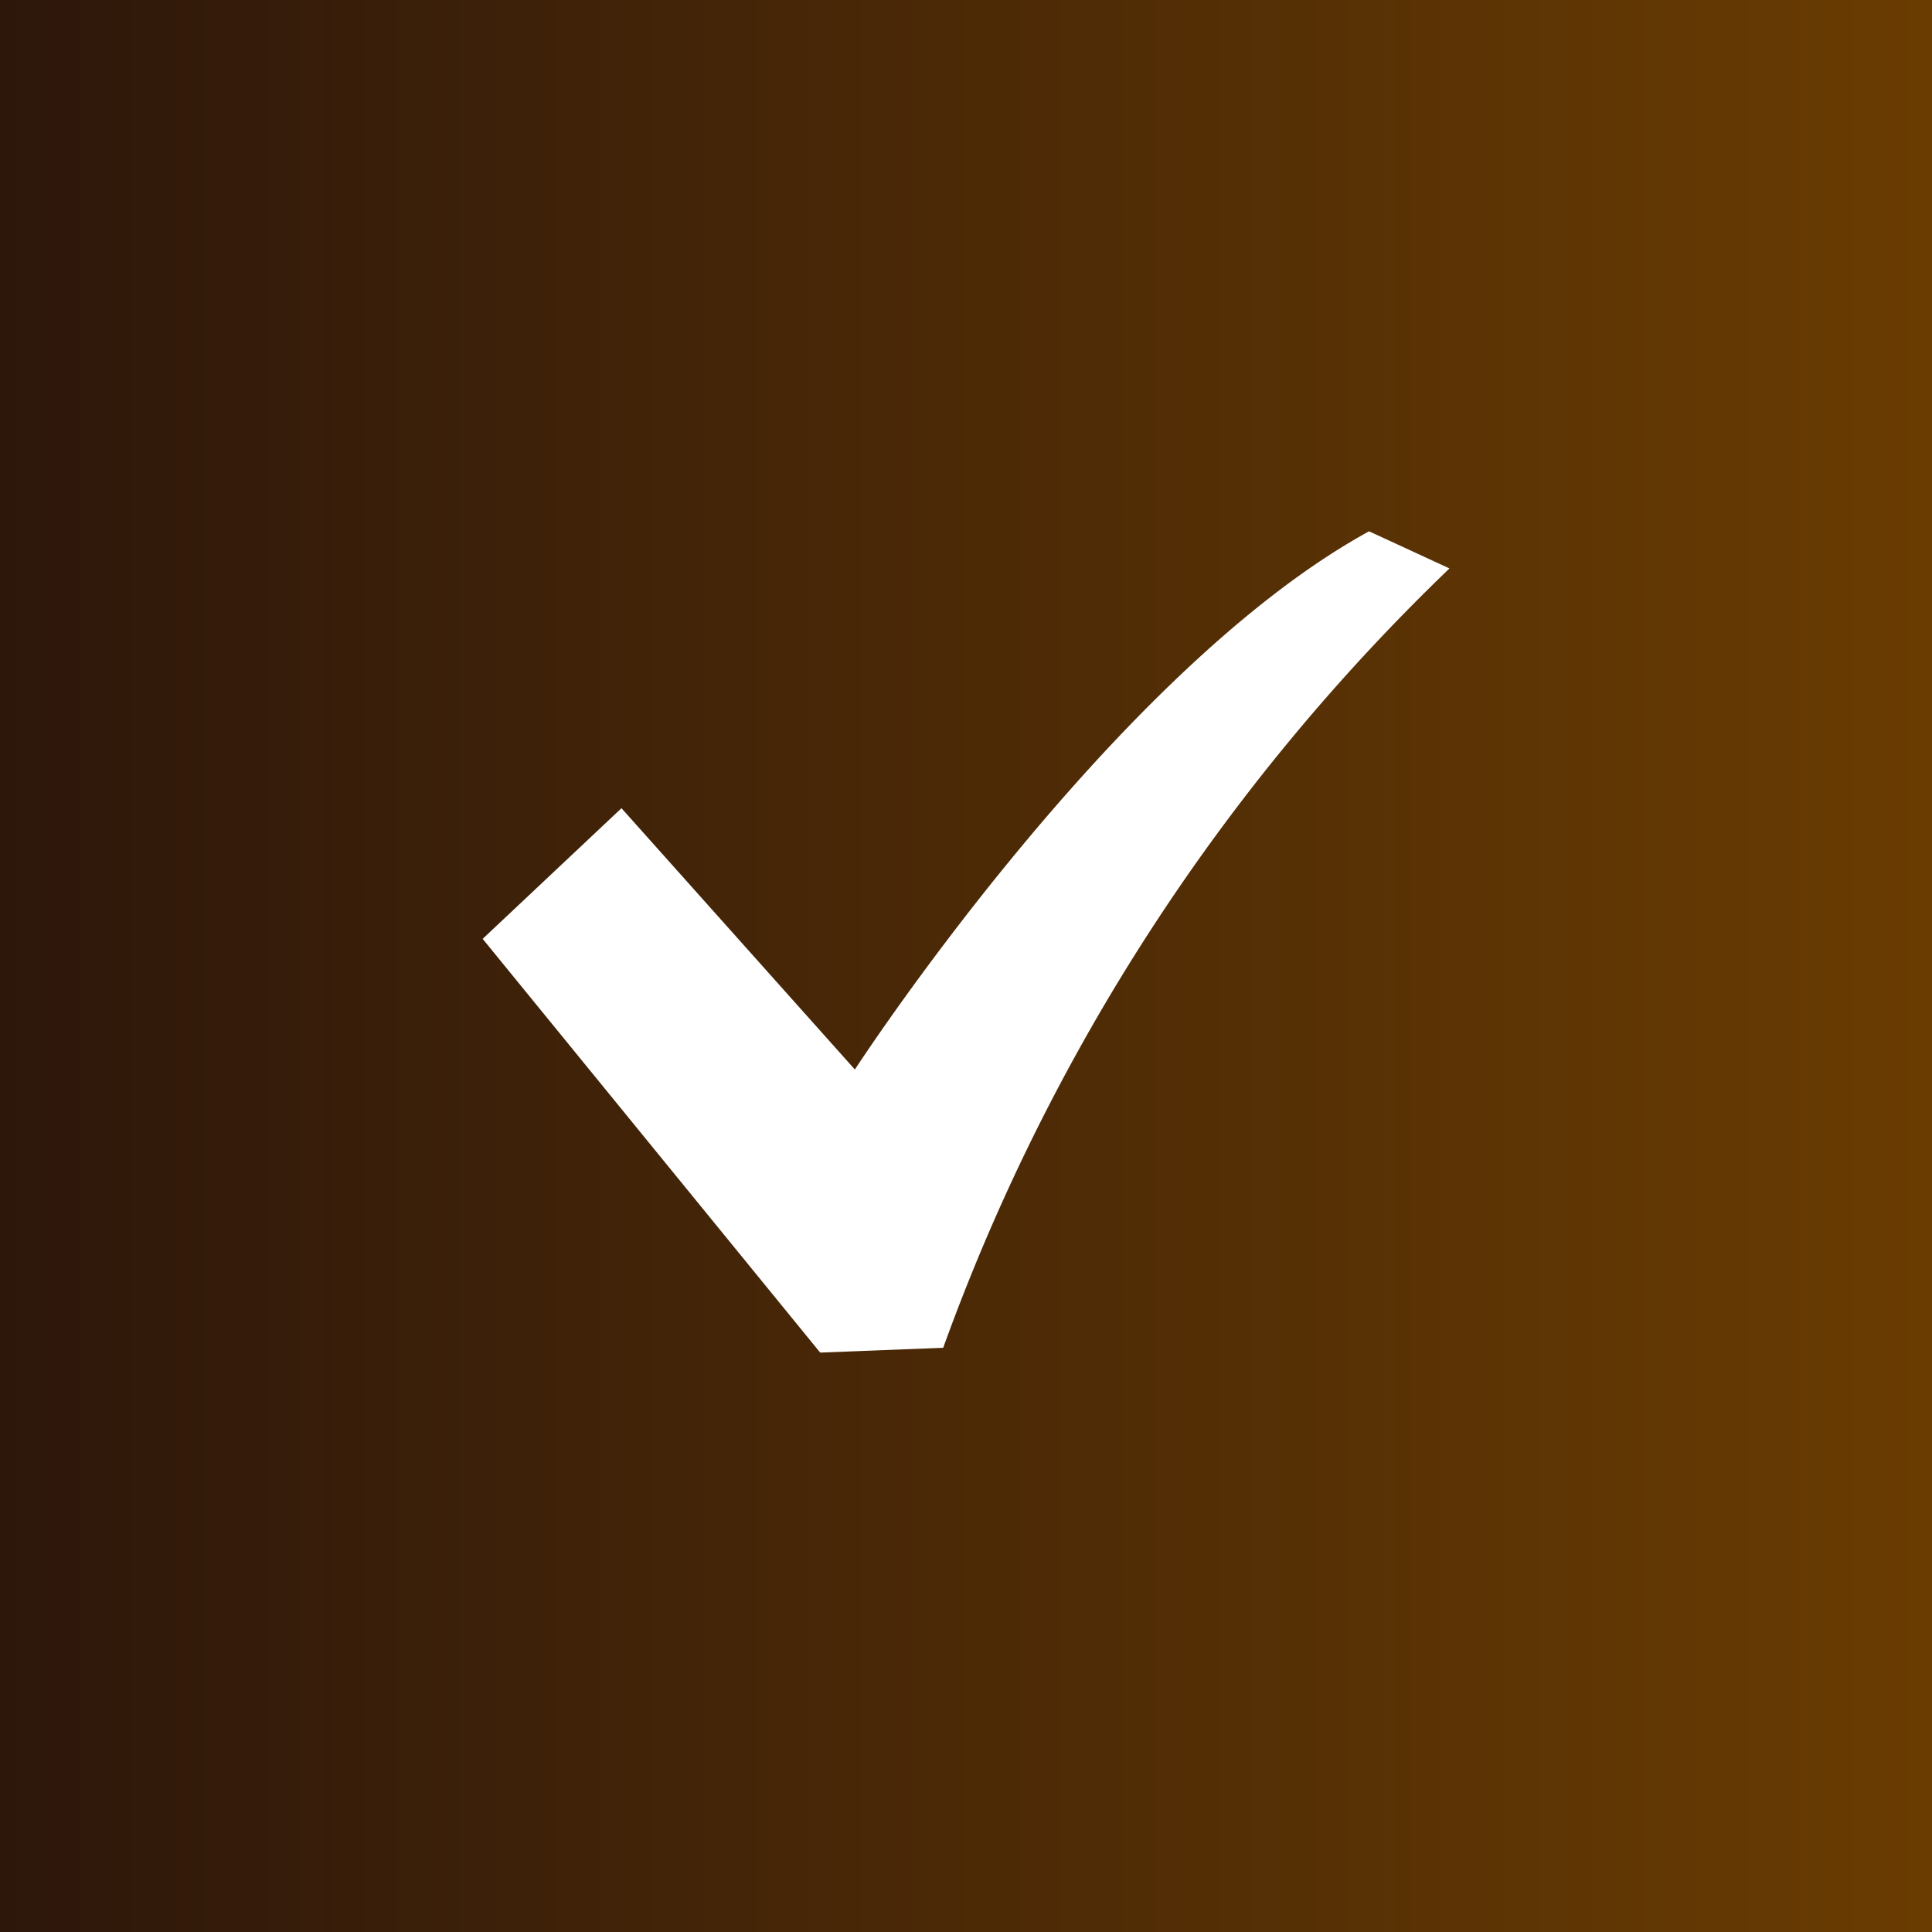 <svg id="check02.svg" xmlns="http://www.w3.org/2000/svg" xmlns:xlink="http://www.w3.org/1999/xlink" width="40" height="40" viewBox="0 0 40 40">
  <rect x="0" y="0" width="40" height="40" fill="#808080" stroke="none"/>
  <defs>
    <style>
      .cls-1 {
        fill: url(#linear-gradient);
      }

      .cls-2 {
        fill: #fff;
        fill-rule: evenodd;
      }
    </style>
    <linearGradient id="linear-gradient" y1="20" x2="40" y2="20" gradientUnits="userSpaceOnUse">
      <stop offset="0" stop-color="#2d170b"/>
      <stop offset="1" stop-color="#6a3c02"/>
    </linearGradient>
  </defs>
  <rect id="長方形_738" data-name="長方形 738" class="cls-1" width="40" height="40"/>
  <path id="シェイプ_16" data-name="シェイプ 16" class="cls-2" d="M812.345,458c-5.29,2.9-10.646,11.143-10.646,11.143l-4.832-5.41-2.874,2.705,6.988,8.566,2.547-.1a42.26,42.26,0,0,1,10.482-16.135Z" transform="translate(-784 -447)"/>
</svg>
